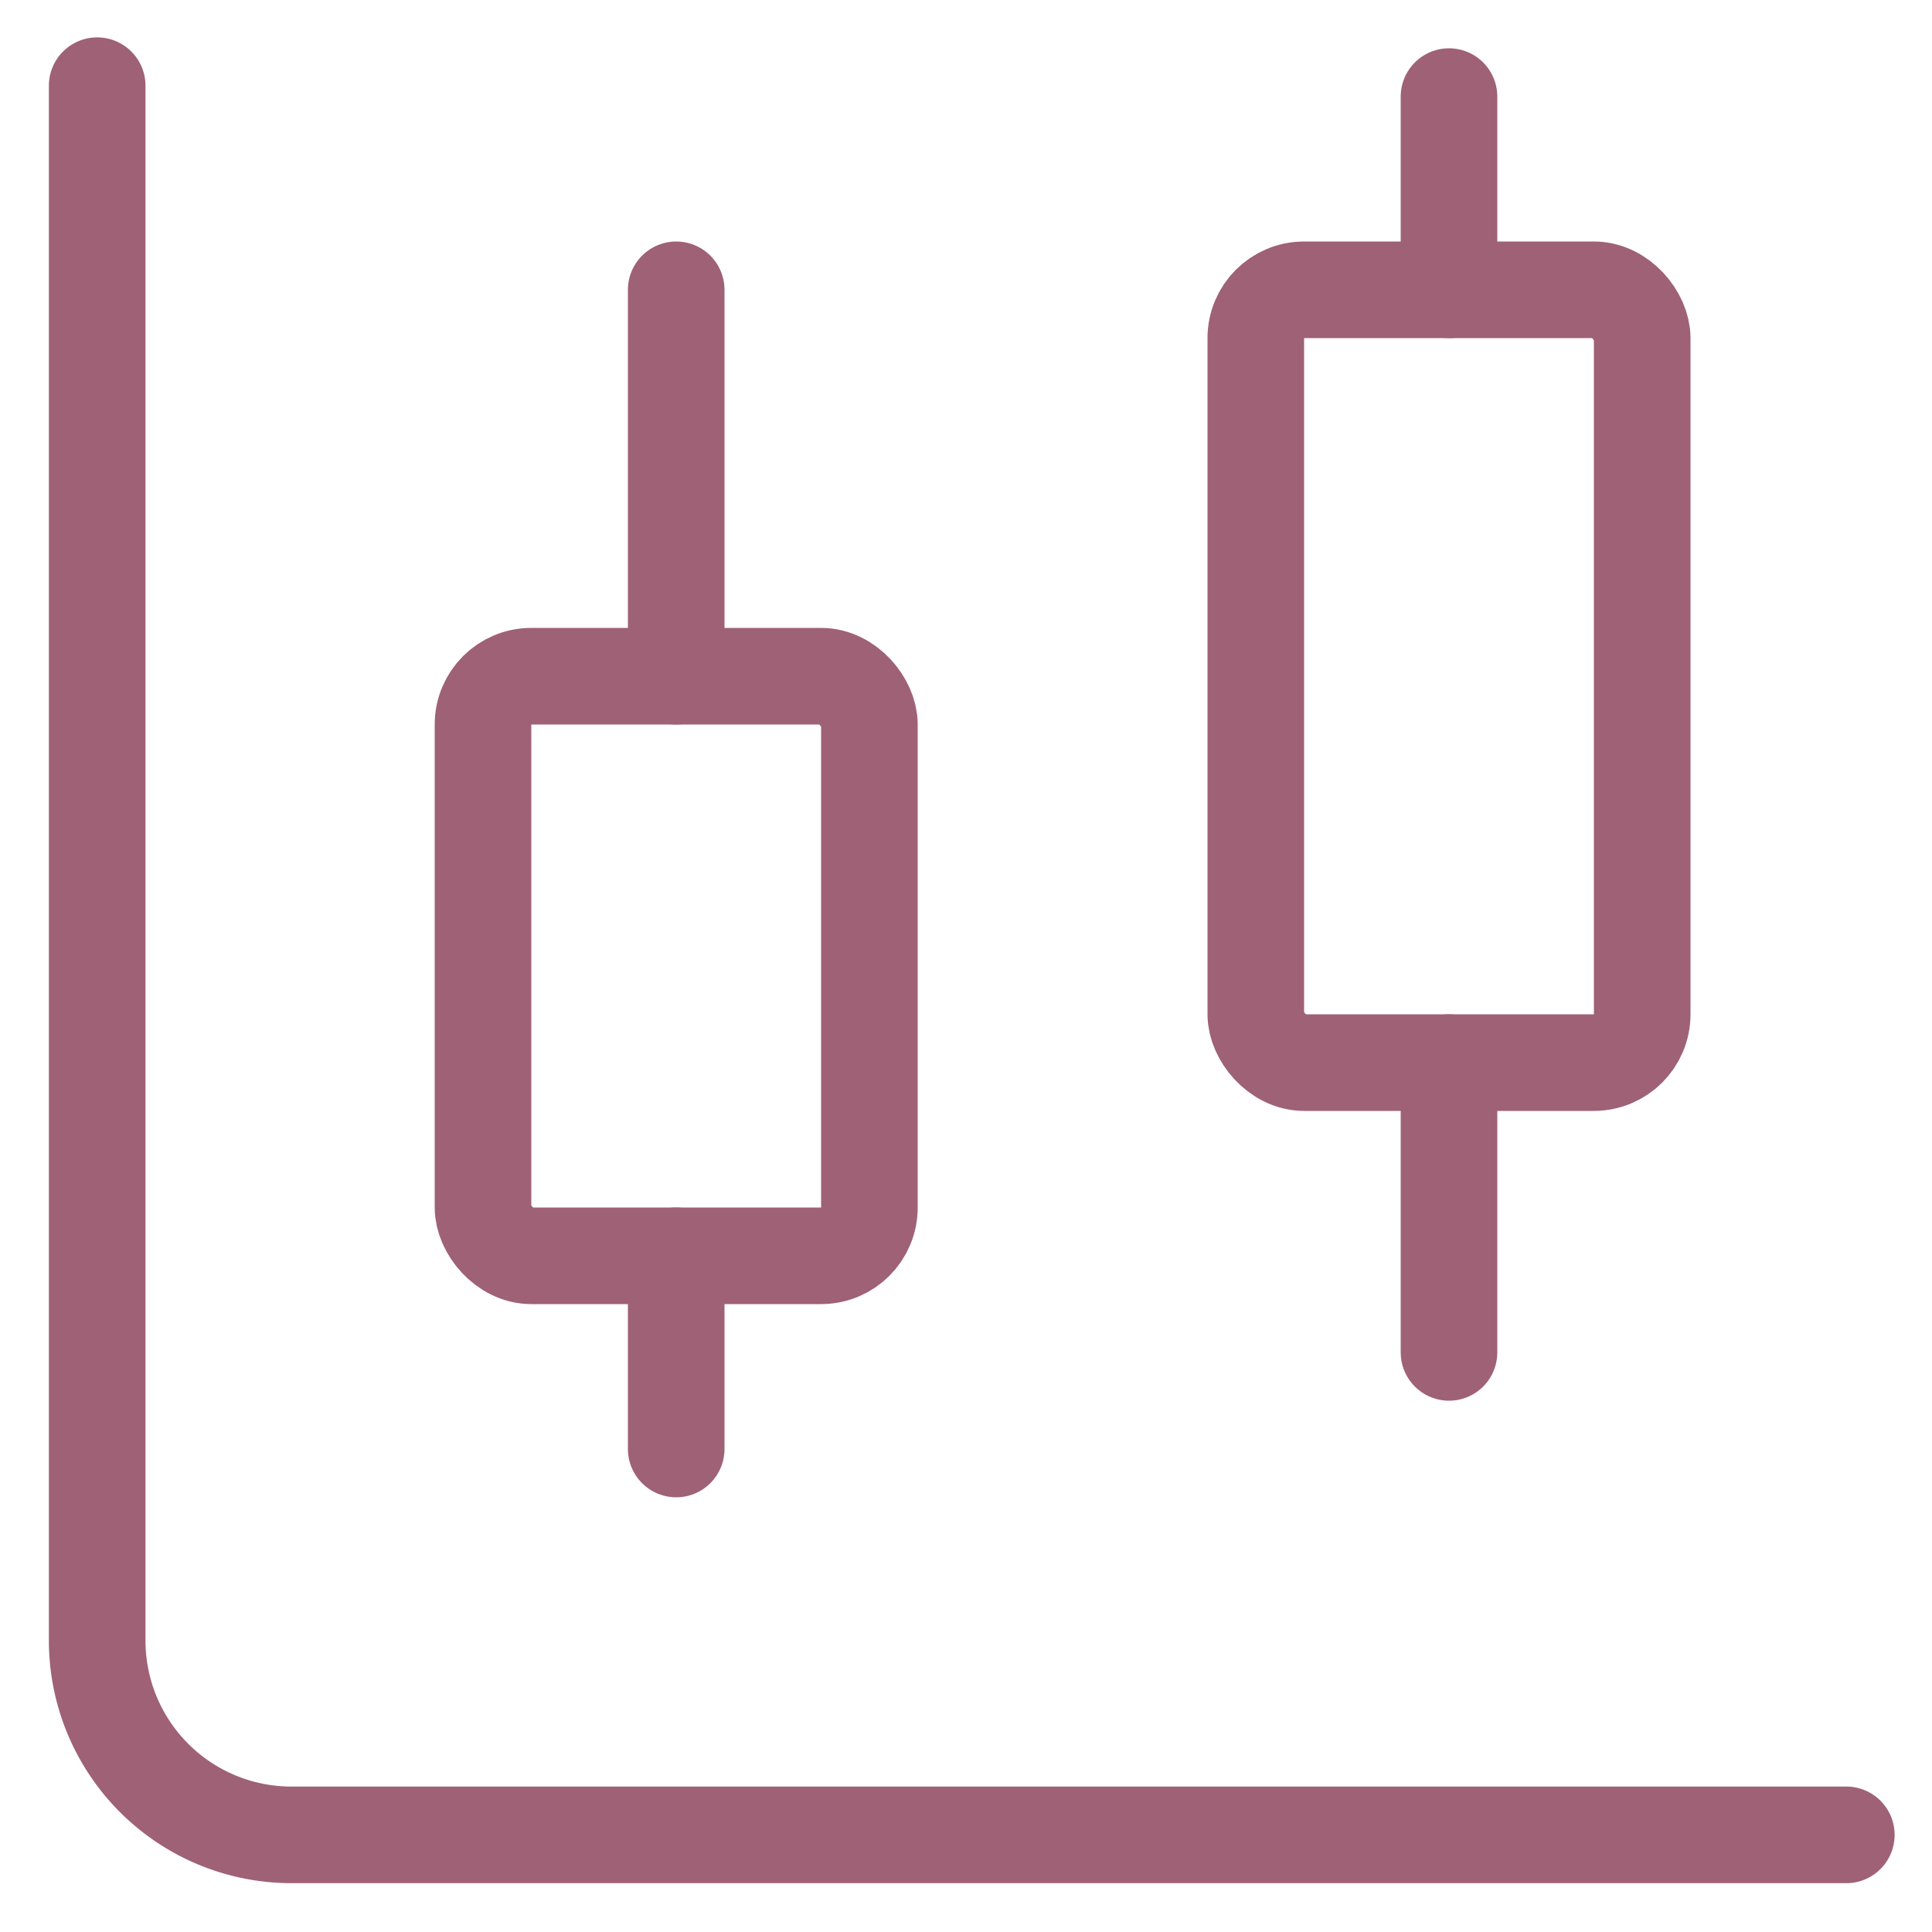 <svg xmlns="http://www.w3.org/2000/svg" xmlns:xlink="http://www.w3.org/1999/xlink" width="40" height="40" viewBox="0 0 40 40"><defs><clipPath id="clip-path"><rect id="Rect&#xE1;ngulo_1242" data-name="Rect&#xE1;ngulo 1242" width="40" height="40" transform="translate(0 0.238)" fill="none" stroke="#9f6175" stroke-width="1"></rect></clipPath></defs><g id="Grupo_969" data-name="Grupo 969" transform="translate(0 -0.238)"><g id="Grupo_849" data-name="Grupo 849" clip-path="url(#clip-path)"><line id="L&#xED;nea_194" data-name="L&#xED;nea 194" y2="8" transform="translate(14 6.238)" fill="none" stroke="#9f6175" stroke-linecap="round" stroke-linejoin="round" stroke-width="2"></line><rect id="Rect&#xE1;ngulo_1240" data-name="Rect&#xE1;ngulo 1240" width="8" height="12" rx="1" transform="translate(10 14.238)" fill="none" stroke="#9f6175" stroke-linecap="round" stroke-linejoin="round" stroke-width="2"></rect><line id="L&#xED;nea_195" data-name="L&#xED;nea 195" y2="4" transform="translate(14 26.238)" fill="none" stroke="#9f6175" stroke-linecap="round" stroke-linejoin="round" stroke-width="2"></line><line id="L&#xED;nea_196" data-name="L&#xED;nea 196" y2="4" transform="translate(30 2.238)" fill="none" stroke="#9f6175" stroke-linecap="round" stroke-linejoin="round" stroke-width="2"></line><rect id="Rect&#xE1;ngulo_1241" data-name="Rect&#xE1;ngulo 1241" width="8" height="16" rx="1" transform="translate(26 6.238)" fill="none" stroke="#9f6175" stroke-linecap="round" stroke-linejoin="round" stroke-width="2"></rect><line id="L&#xED;nea_197" data-name="L&#xED;nea 197" y2="6" transform="translate(30 22.238)" fill="none" stroke="#9f6175" stroke-linecap="round" stroke-linejoin="round" stroke-width="2"></line><path id="Trazado_1283" data-name="Trazado 1283" d="M1,1V33.191a4.023,4.023,0,0,0,4.024,4.024H37.214" transform="translate(1.012 1.012)" fill="none" stroke="#9f6175" stroke-linecap="round" stroke-linejoin="round" stroke-width="2"></path></g></g></svg>